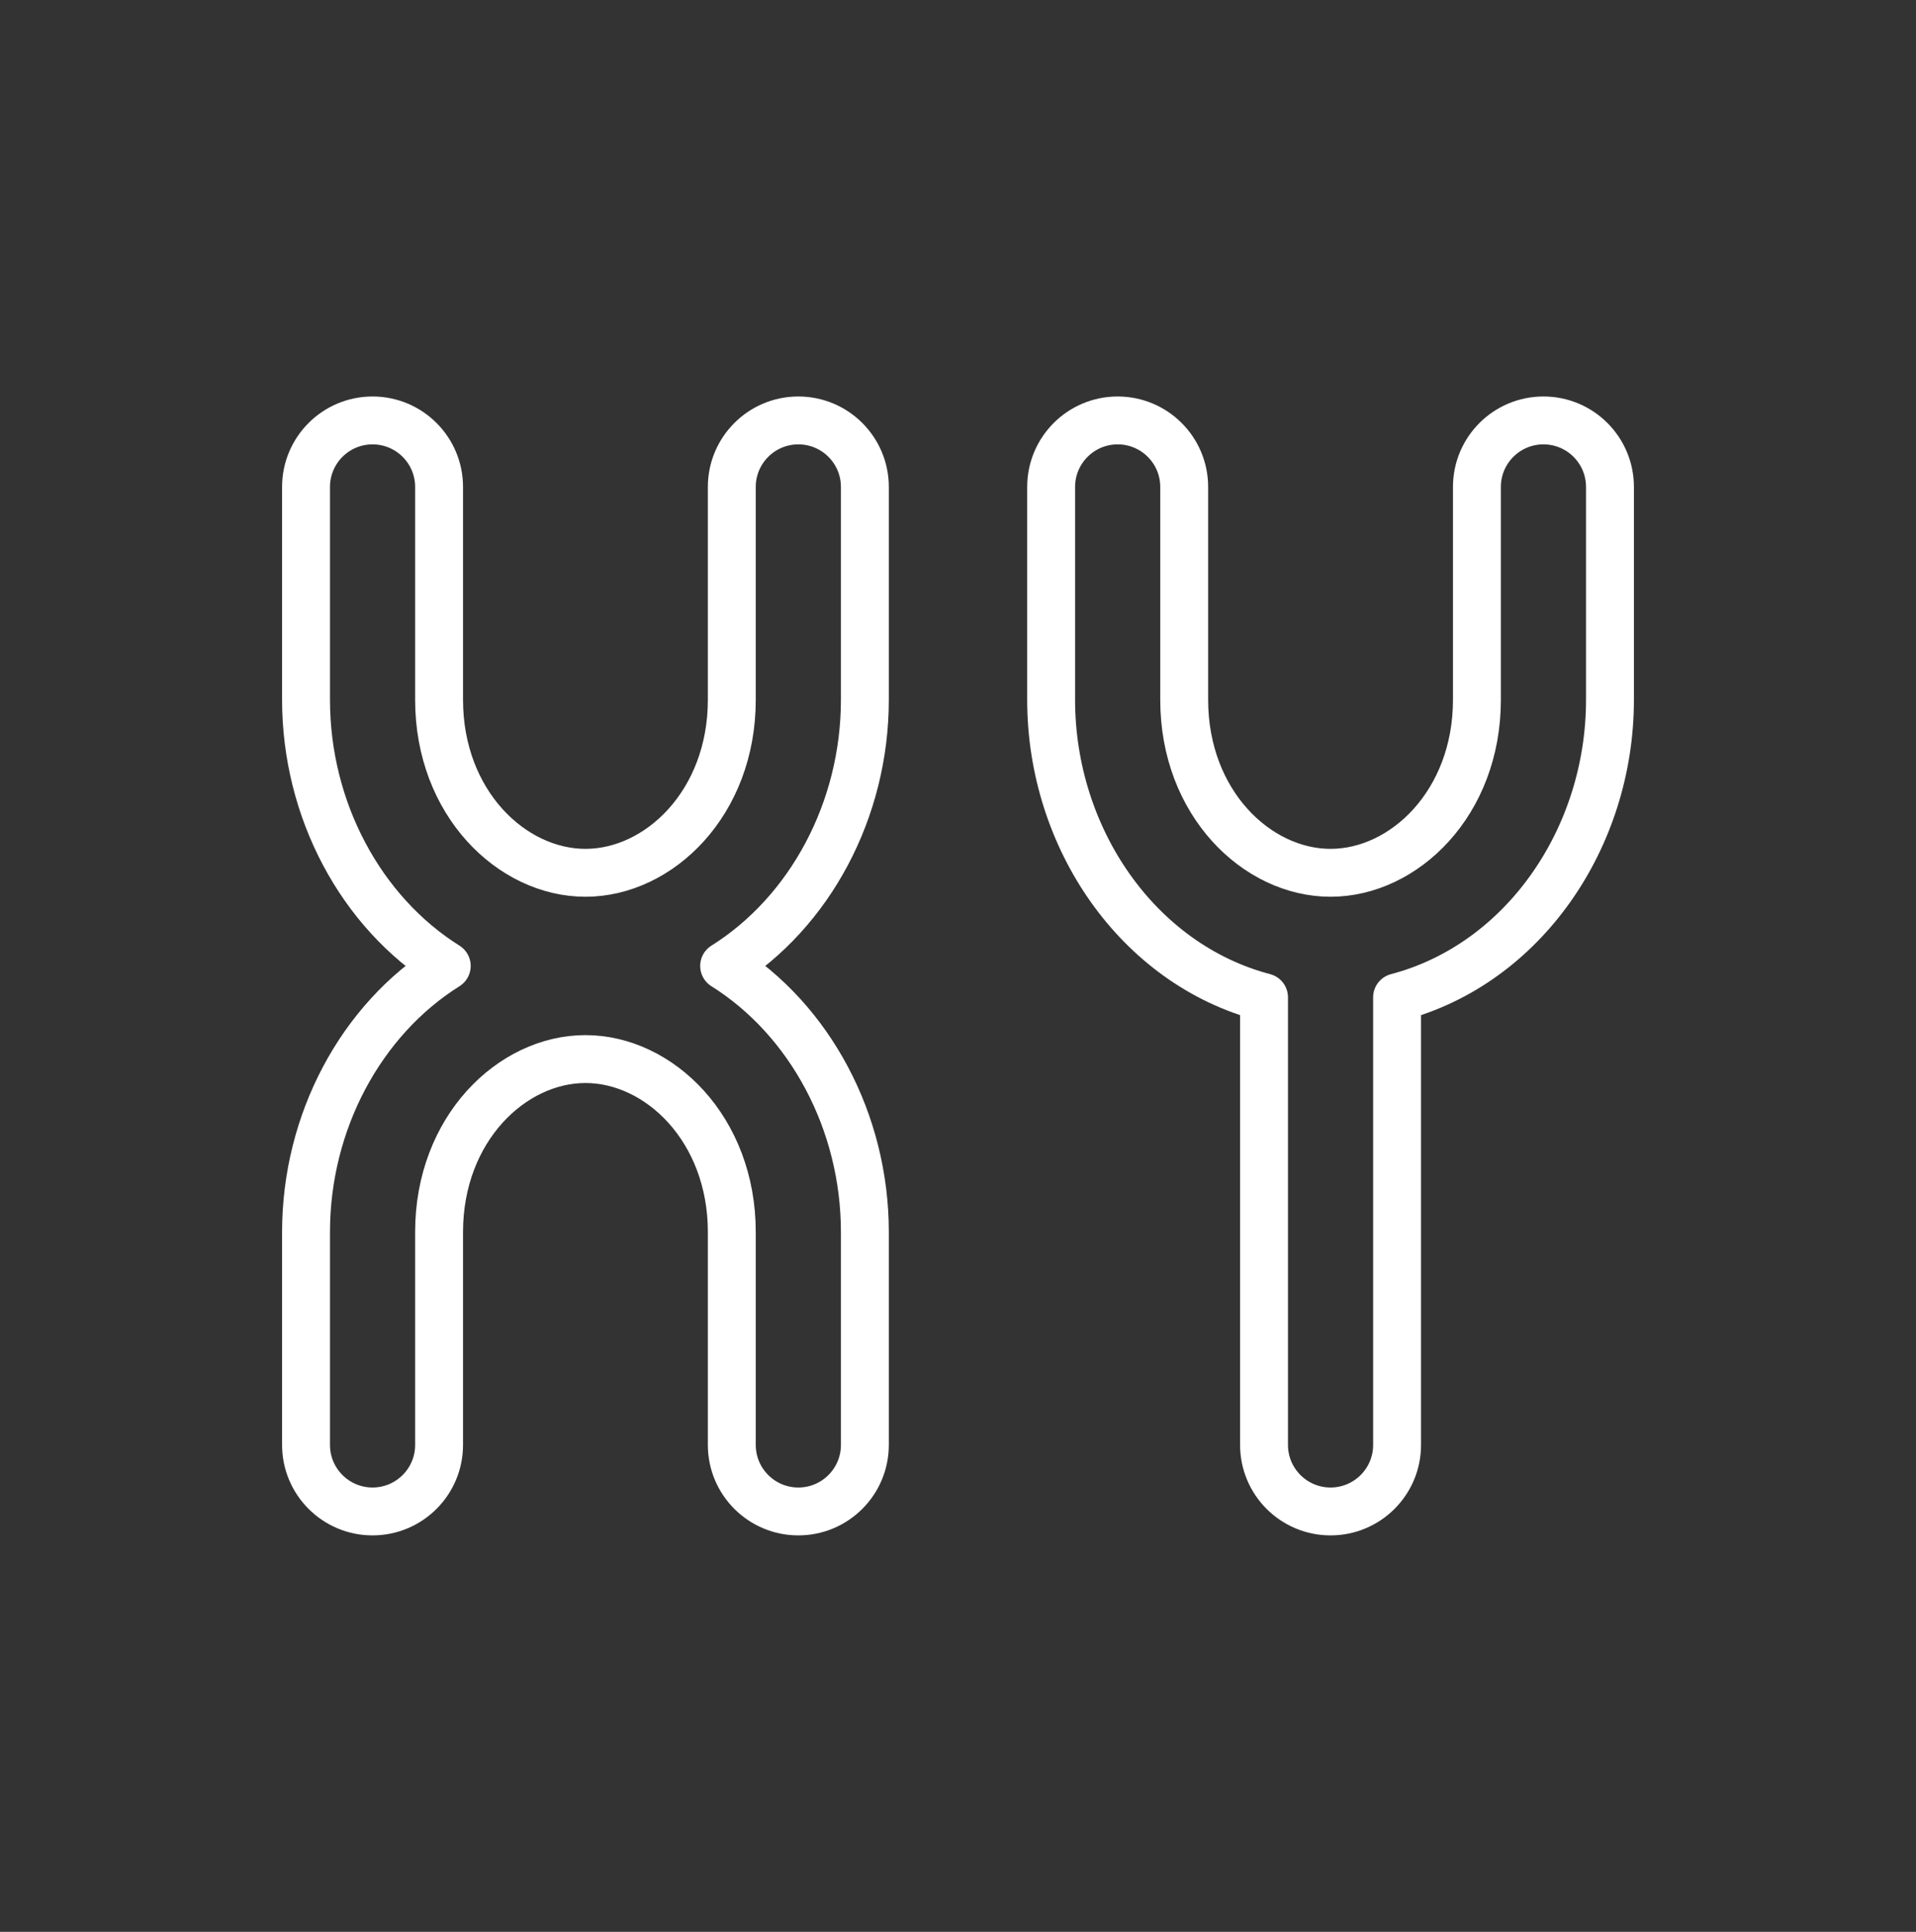 <svg width="120" height="121" viewBox="0 0 120 121" fill="none" xmlns="http://www.w3.org/2000/svg">
<rect x="0" y="0" width="120" height="121" fill="#333333" stroke="none"/>
<path d="M27.5 30.5C27.5 28.199 25.634 26.333 23.333 26.333C21.032 26.333 19.167 28.199 19.167 30.5V43.833C19.167 50.722 22.596 57.121 27.98 60.5C22.596 63.879 19.167 70.278 19.167 77.167V90.5C19.167 92.801 21.032 94.667 23.333 94.667C25.634 94.667 27.5 92.801 27.5 90.5V77.167C27.5 70.709 32.052 66.333 36.667 66.333C41.282 66.333 45.833 70.709 45.833 77.167V90.5C45.833 92.801 47.699 94.667 50 94.667C52.301 94.667 54.167 92.801 54.167 90.5V77.167C54.167 70.278 50.737 63.879 45.353 60.5C50.737 57.121 54.167 50.722 54.167 43.833V30.5C54.167 28.199 52.301 26.333 50 26.333C47.699 26.333 45.833 28.199 45.833 30.5V43.833C45.833 50.291 41.282 54.667 36.667 54.667C32.052 54.667 27.5 50.291 27.5 43.833V30.5Z" stroke="white" stroke-width="3" stroke-linecap="round" stroke-linejoin="round"/>
<path d="M74.167 30.5C74.167 28.199 72.301 26.333 70 26.333C67.699 26.333 65.833 28.199 65.833 30.5V43.833C65.833 52.495 71.255 60.382 79.167 62.465V90.5C79.167 92.801 81.032 94.667 83.333 94.667C85.635 94.667 87.5 92.801 87.5 90.5V62.465C95.412 60.382 100.833 52.495 100.833 43.833V30.5C100.833 28.199 98.968 26.333 96.667 26.333C94.365 26.333 92.5 28.199 92.5 30.5V43.833C92.5 50.291 87.948 54.667 83.333 54.667C78.719 54.667 74.167 50.291 74.167 43.833V30.5Z" stroke="white" stroke-width="3" stroke-linecap="round" stroke-linejoin="round"/>
</svg>
